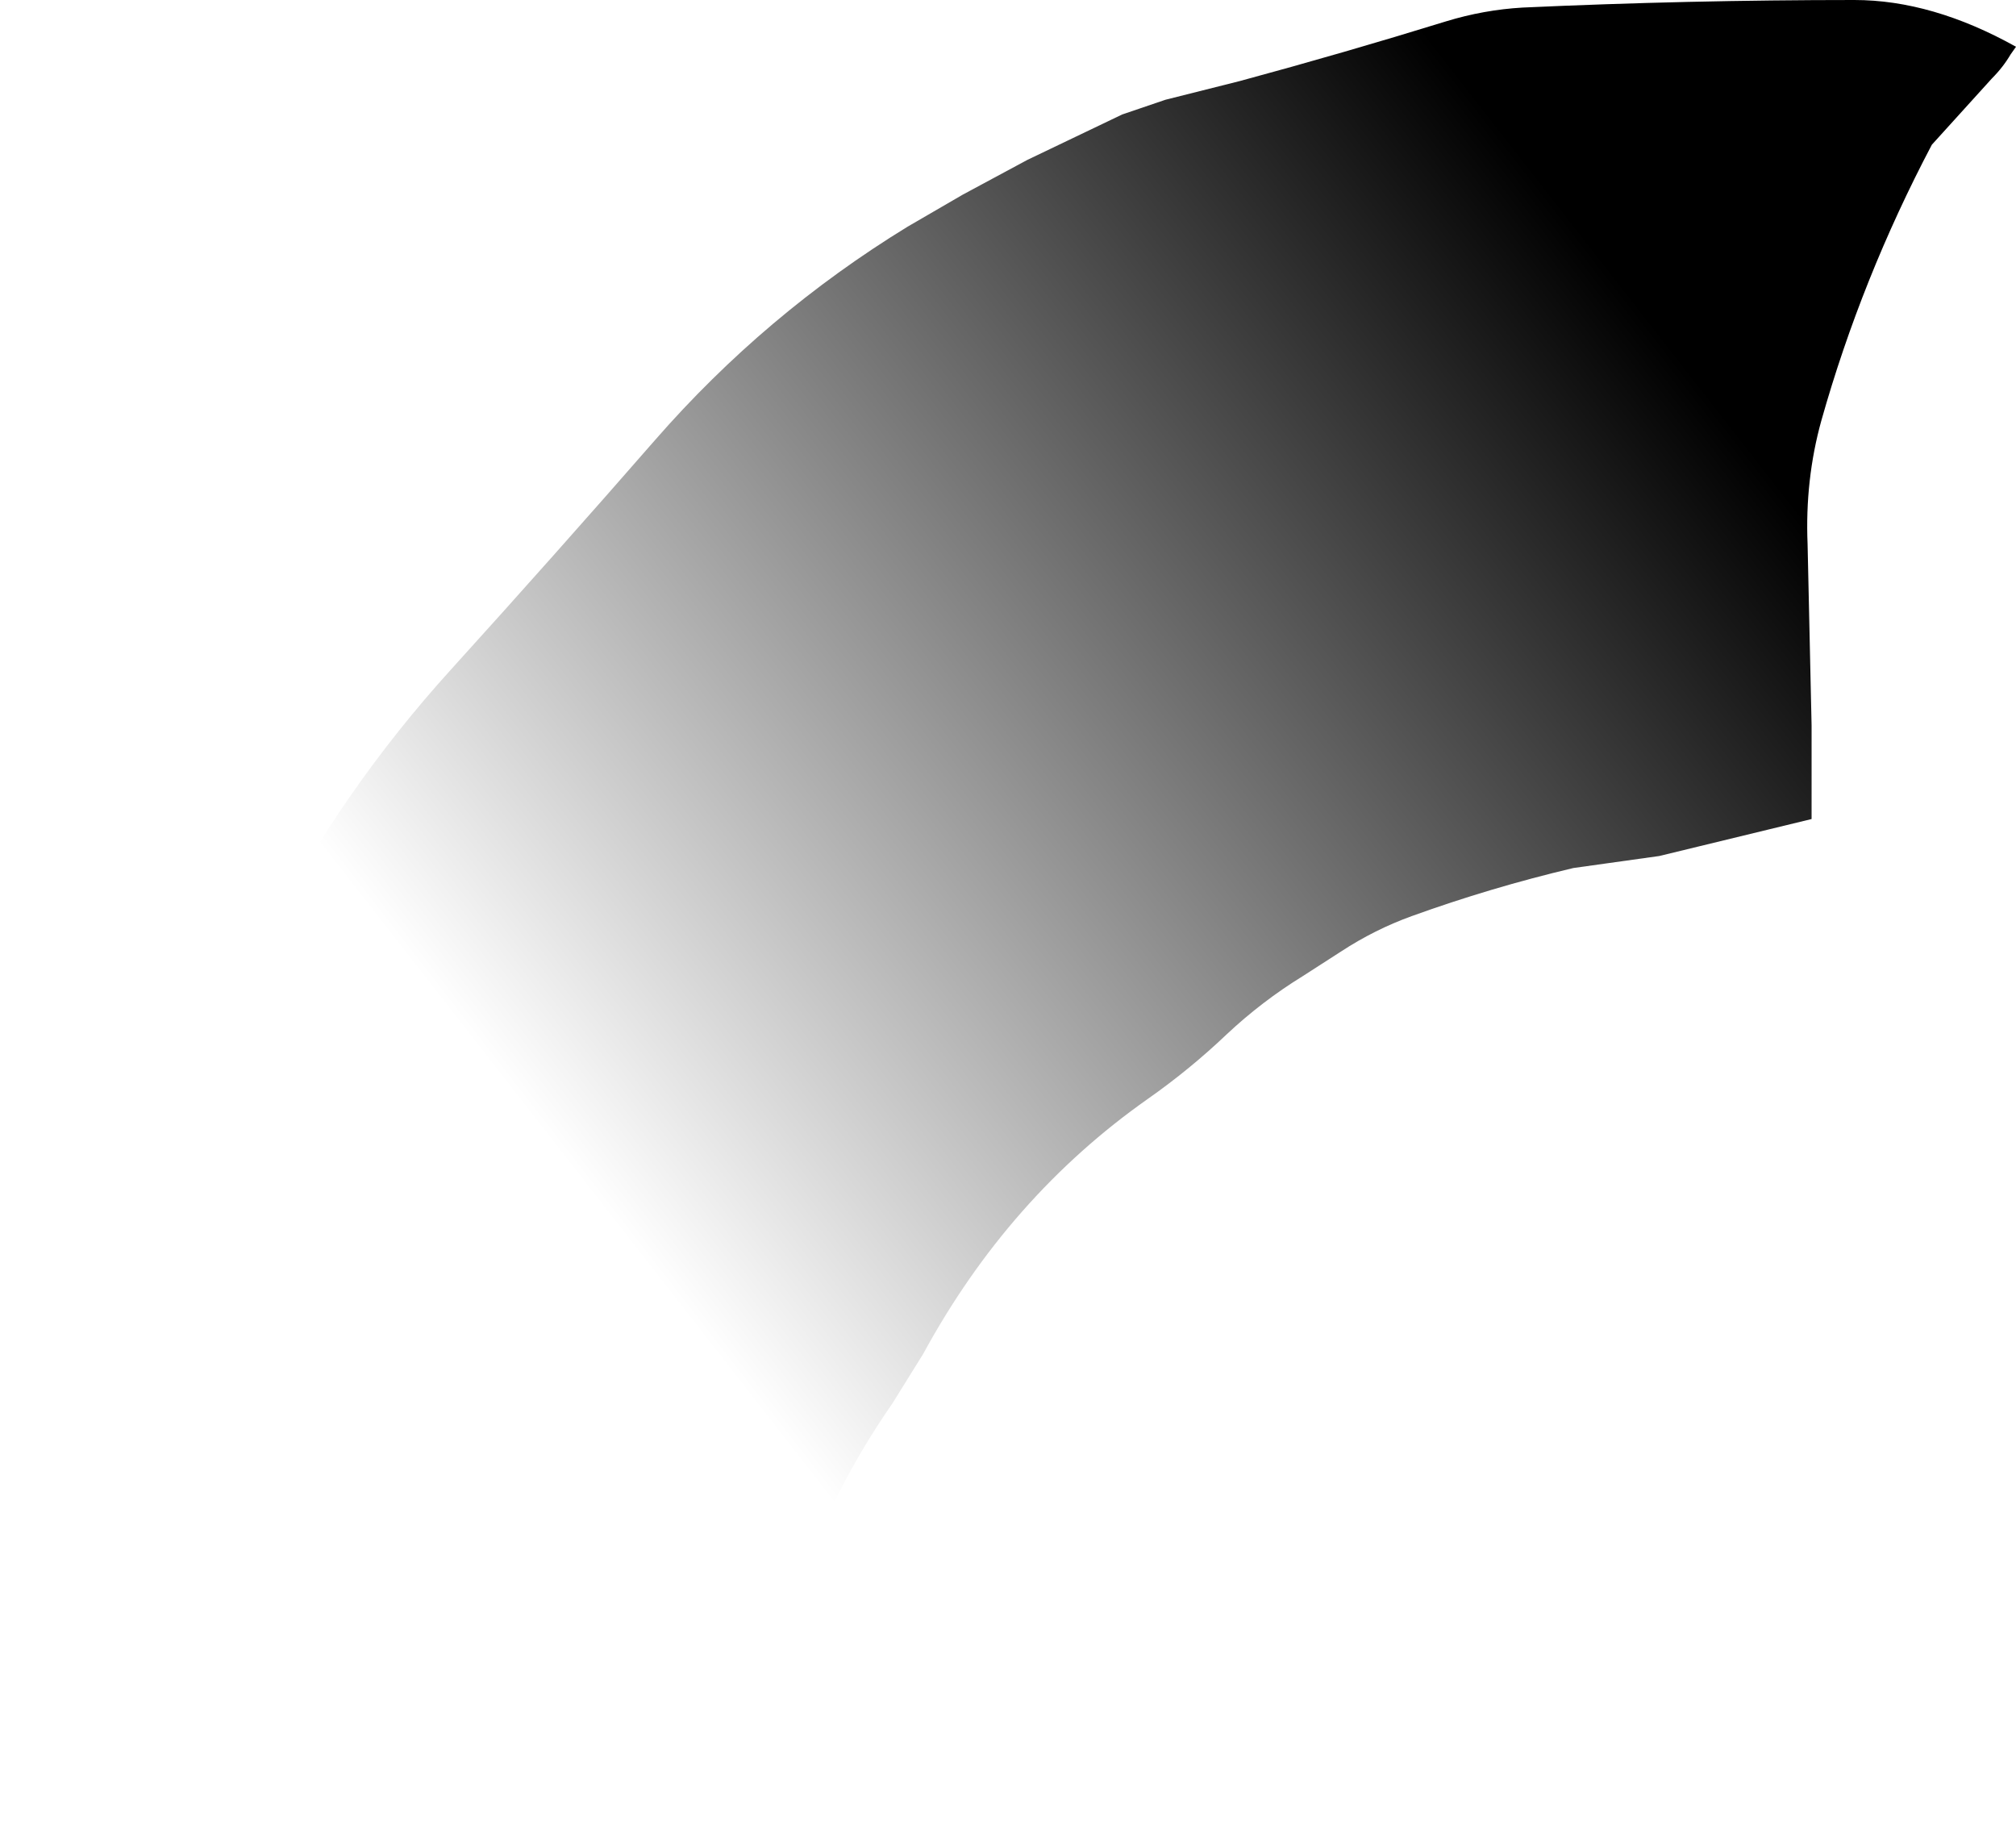 <?xml version="1.0" encoding="UTF-8" standalone="no"?>
<svg xmlns:xlink="http://www.w3.org/1999/xlink" height="206.75px" width="226.35px" xmlns="http://www.w3.org/2000/svg">
  <g transform="matrix(1.0, 0.0, 0.0, 1.0, 167.1, 150.05)">
    <path d="M56.55 -141.25 L49.8 -133.8 Q41.9 -118.8 37.4 -102.85 35.55 -96.2 35.85 -88.95 L36.3 -68.6 36.3 -58.1 19.2 -53.95 9.55 -52.6 Q0.25 -50.4 -8.6 -47.2 -12.75 -45.7 -16.5 -43.25 L-20.85 -40.45 Q-25.4 -37.65 -29.35 -33.95 -33.5 -30.0 -38.2 -26.7 -53.85 -15.7 -63.45 1.95 L-66.9 7.5 Q-73.6 17.15 -77.15 27.6 L-77.85 29.2 -79.7 33.05 Q-83.3 41.55 -89.0 47.15 L-97.85 55.5 Q-101.0 58.25 -98.25 54.65 -95.5 51.05 -99.35 50.05 -100.35 49.8 -101.35 49.35 -106.8 46.85 -112.8 45.1 -116.8 43.9 -119.85 41.15 -120.9 40.2 -122.4 39.85 -126.75 38.95 -130.4 35.8 -130.95 35.35 -131.75 35.0 -137.35 32.65 -142.65 29.35 L-144.25 28.65 -146.2 27.9 -150.9 25.5 -152.05 24.75 -156.0 21.6 Q-157.5 20.4 -159.3 19.6 -160.05 19.3 -160.65 18.25 -161.65 16.3 -164.3 15.65 L-165.45 15.1 -167.1 14.0 -164.7 7.85 -158.2 -8.4 -156.25 -13.1 -153.5 -19.15 -152.15 -21.55 -140.4 -39.6 Q-138.55 -42.3 -137.1 -45.2 -128.7 -61.4 -116.45 -74.9 -104.85 -87.7 -93.55 -100.65 -81.2 -114.8 -65.2 -124.6 L-59.0 -128.2 -51.75 -132.1 -41.1 -137.2 -36.25 -138.85 -27.9 -140.95 Q-16.25 -144.1 -4.75 -147.65 -0.5 -148.95 3.85 -149.2 22.45 -150.05 41.1 -150.05 49.85 -150.05 59.25 -144.8 L58.65 -143.95 Q57.8 -142.5 56.55 -141.25" fill="url(#gradient0)" fill-rule="evenodd" stroke="none"/>
  </g>
  <defs>
    <linearGradient gradientTransform="matrix(-0.074, 0.058, -0.046, -0.059, -41.9, -65.85)" gradientUnits="userSpaceOnUse" id="gradient0" spreadMethod="pad" x1="-819.2" x2="819.2">
      <stop offset="0.0" stop-color="#000000"/>
      <stop offset="1.0" stop-color="#000000" stop-opacity="0.0"/>
    </linearGradient>
  </defs>
</svg>
